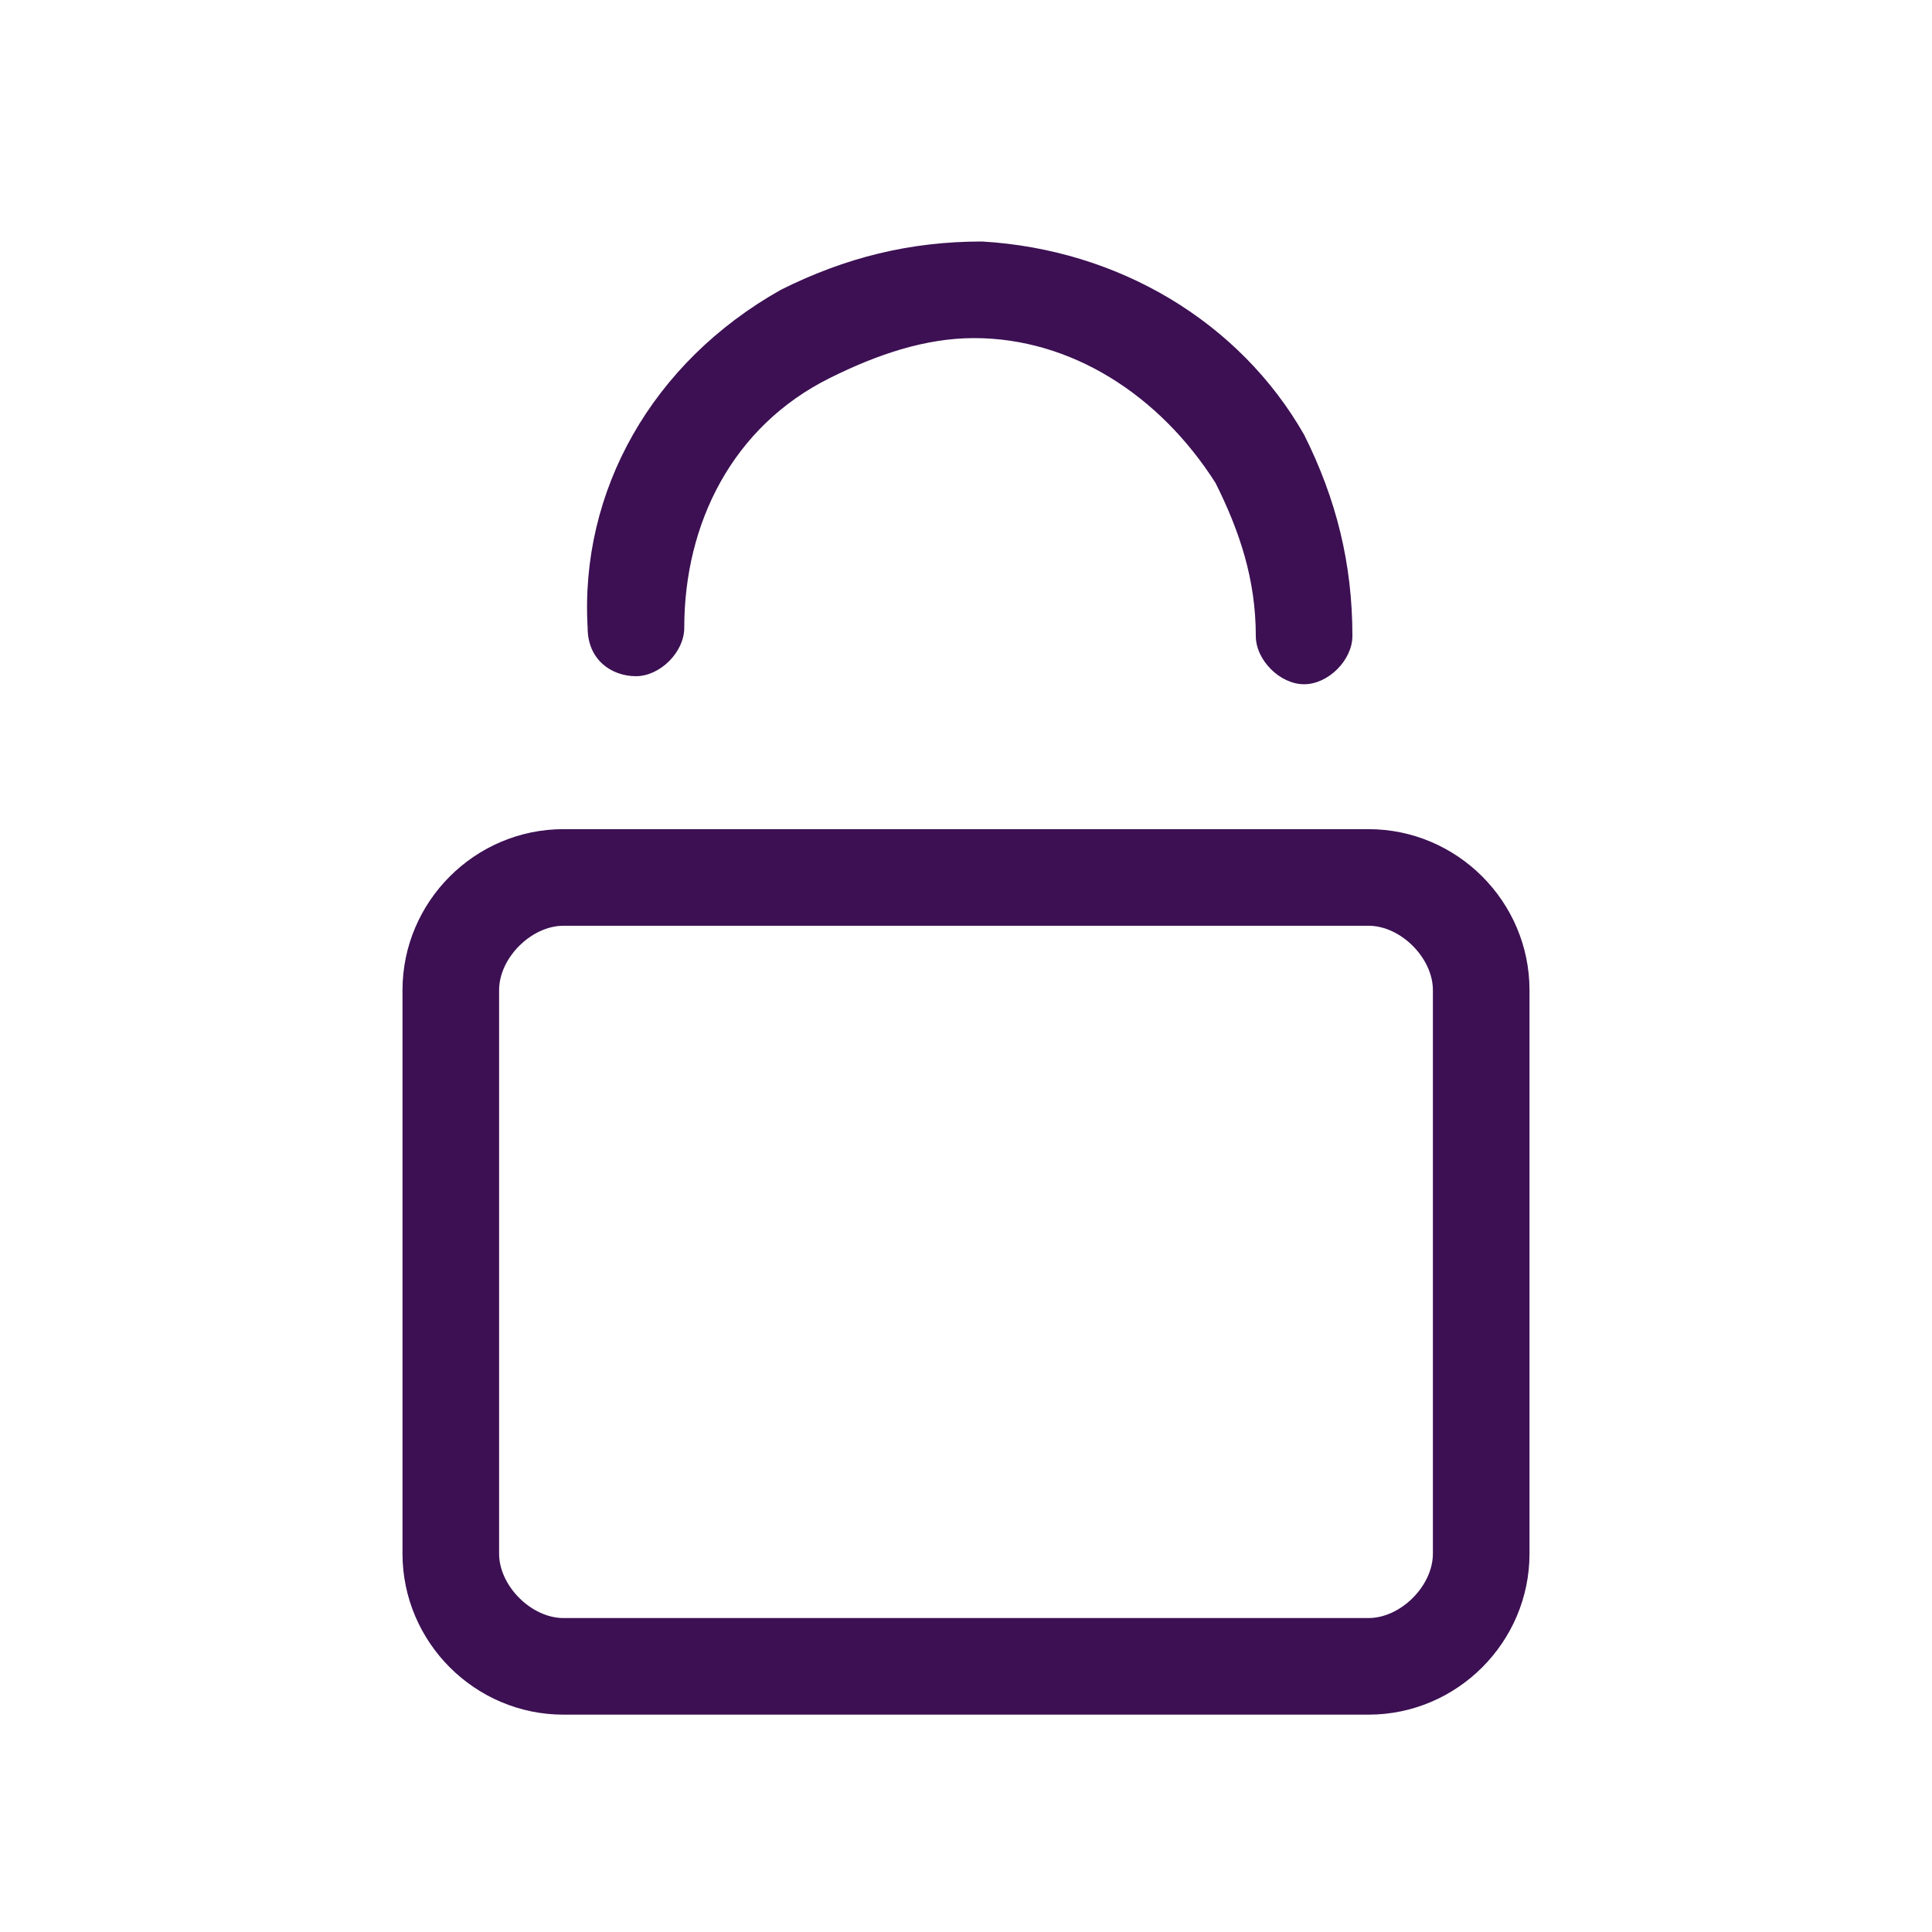 <svg width="24" height="24" viewBox="0 0 24 24" fill="none" xmlns="http://www.w3.org/2000/svg">
<path fill-rule="evenodd" clip-rule="evenodd" d="M8.5 7.8C8.5 8.1 8.2 8.4 7.9 8.4C7.6 8.4 7.3 8.2 7.3 7.8C7.2 6.1 8.1 4.5 9.7 3.6C10.5 3.2 11.3 3 12.2 3C13.9 3.1 15.4 4 16.2 5.4C16.6 6.2 16.8 7 16.8 7.9C16.8 8.2 16.5 8.5 16.2 8.5C15.9 8.5 15.6 8.2 15.6 7.9C15.6 7.2 15.4 6.6 15.1 6C14.4 4.9 13.3 4.2 12.1 4.2C11.5 4.2 10.9 4.4 10.3 4.7C9.1 5.3 8.5 6.5 8.5 7.8ZM17 10.3H7C5.9 10.3 5 11.2 5 12.3V19.3C5 20.4 5.9 21.3 7 21.3H17C18.1 21.3 19 20.4 19 19.3V12.3C19 11.2 18.1 10.3 17 10.3ZM17.8 19.3C17.8 19.7 17.4 20.1 17 20.1H7C6.6 20.1 6.2 19.7 6.2 19.3V12.3C6.2 11.9 6.6 11.5 7 11.5H17C17.4 11.5 17.8 11.9 17.8 12.3V19.3Z" fill="#3C1053"/>
</svg>

